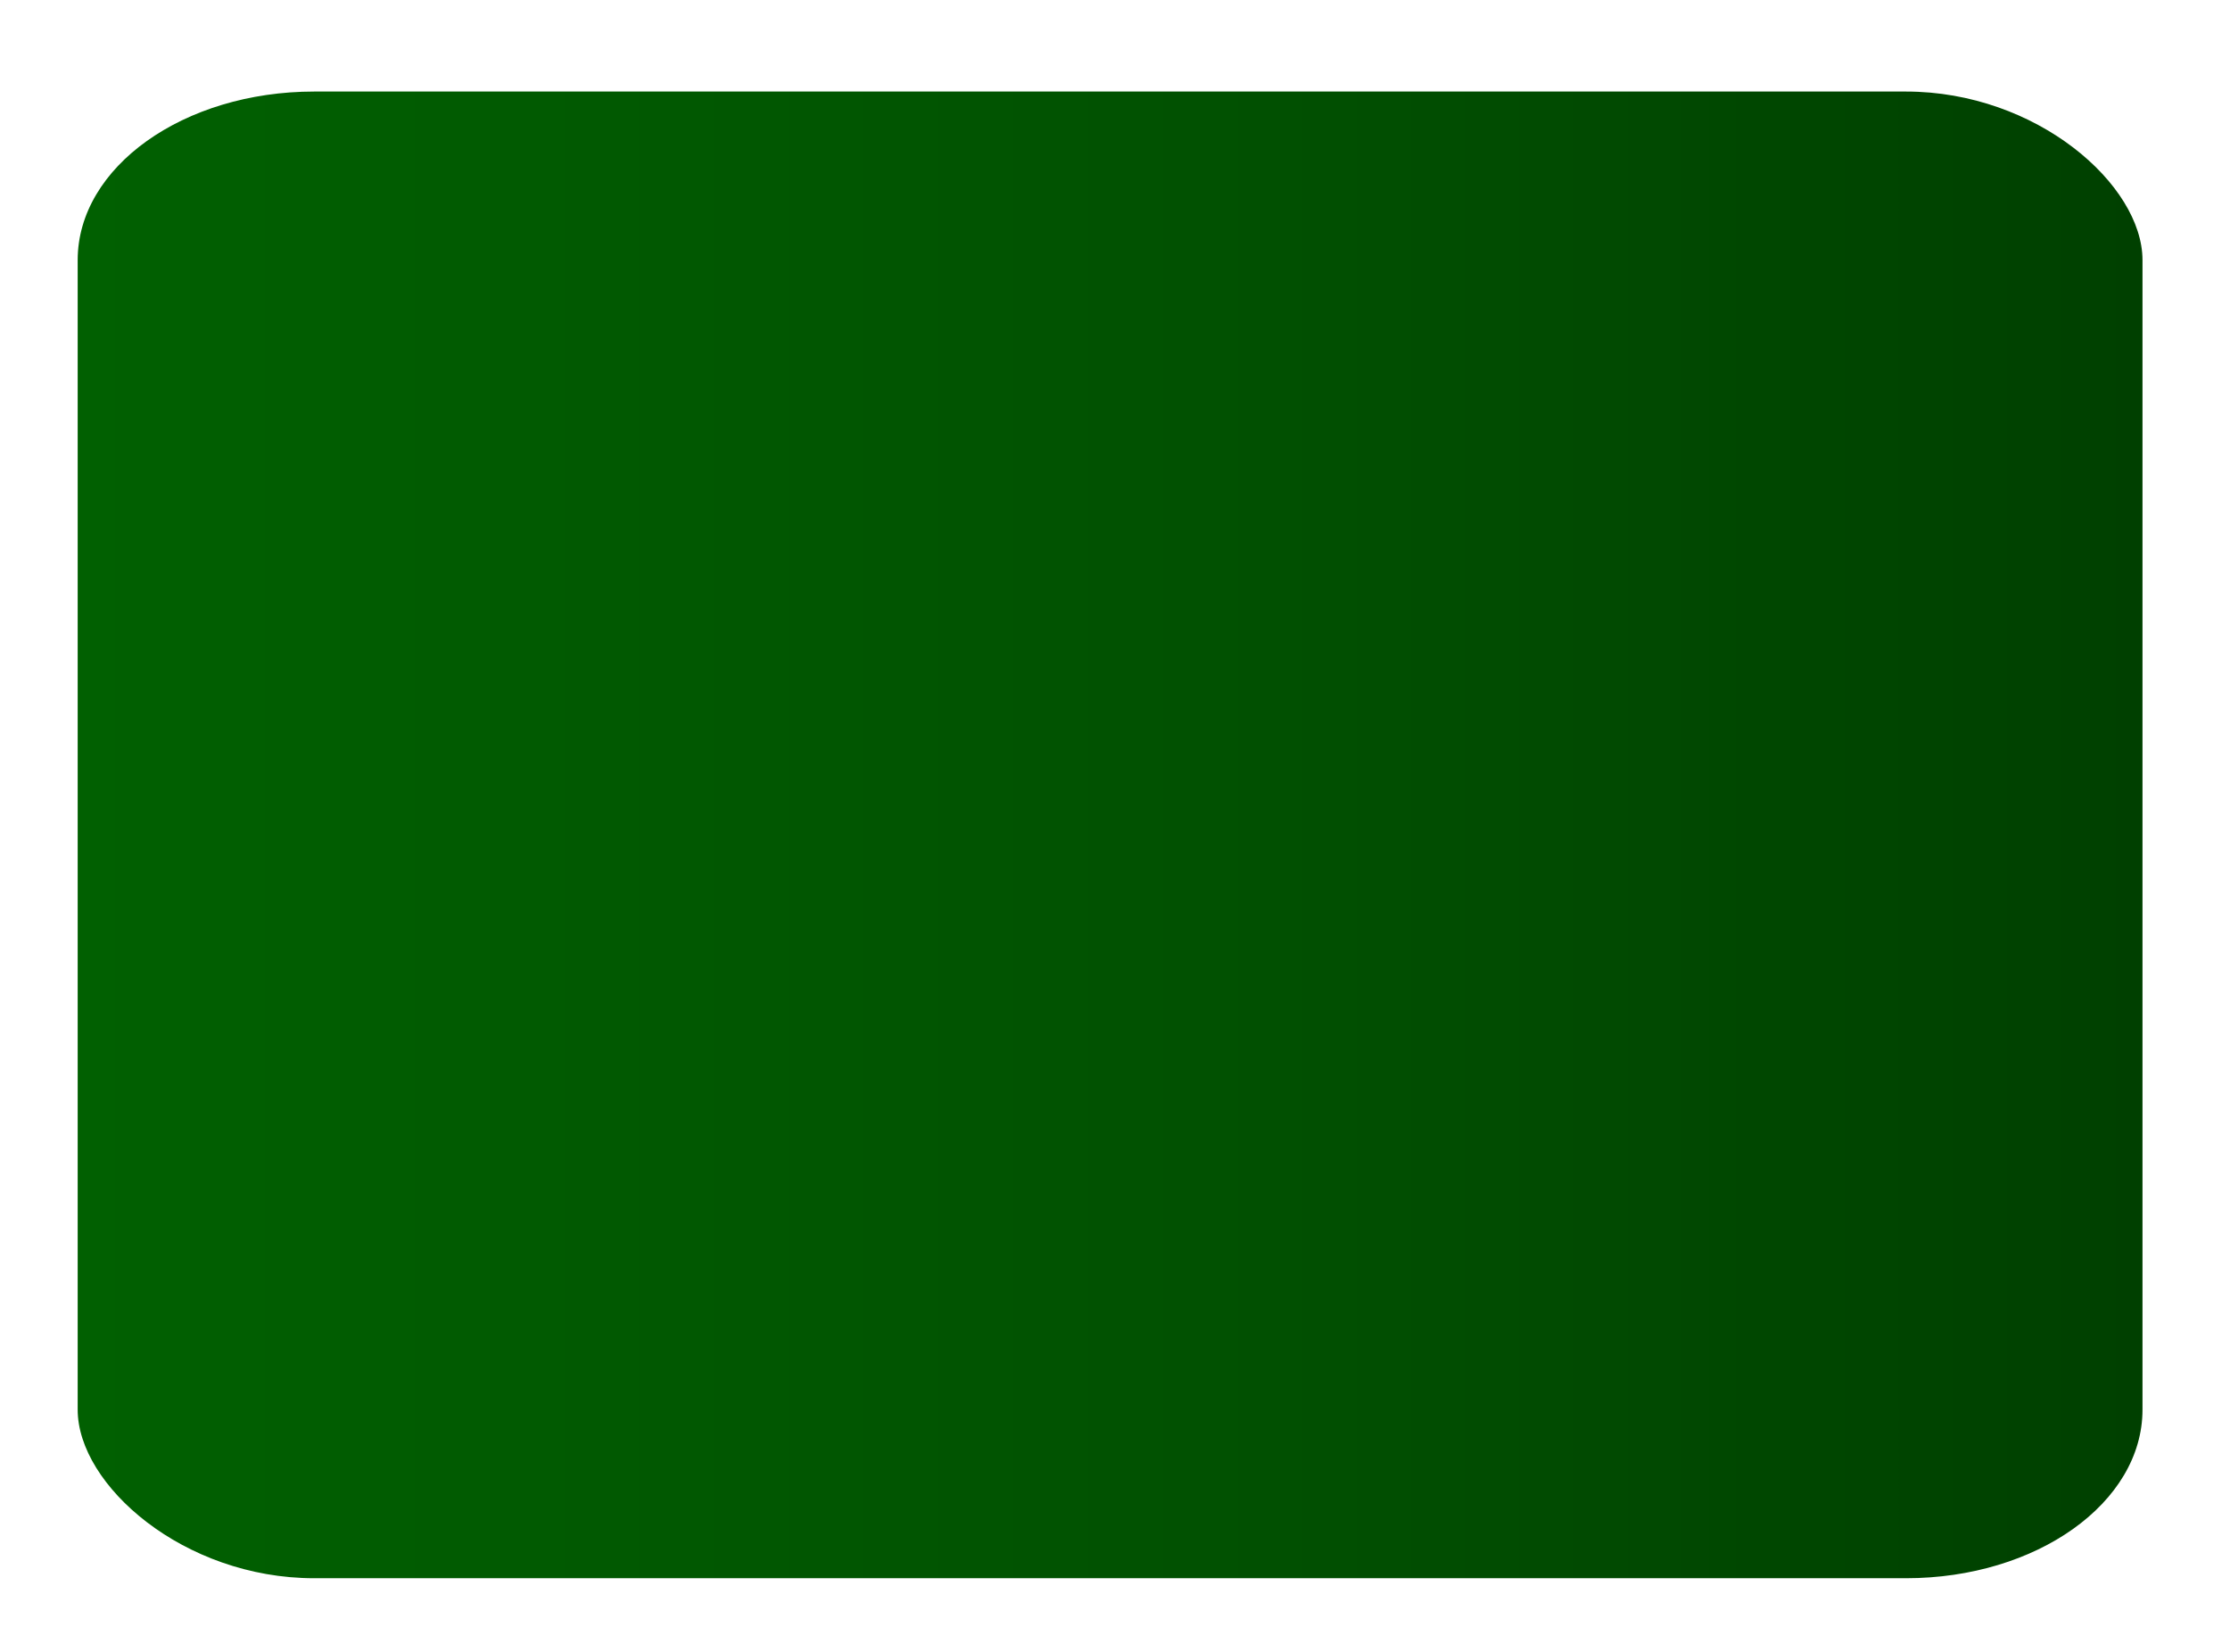 <svg xmlns="http://www.w3.org/2000/svg" xml:space="preserve" width="27mm" height="20mm" style="shape-rendering:geometricPrecision; text-rendering:geometricPrecision; image-rendering:optimizeQuality; fill-rule:evenodd; clip-rule:evenodd" viewBox="0 0 2700 2000"><defs><linearGradient id="id0" x1="94.05" x2="2594.05" y1="1010.83" y2="1010.81" gradientUnits="userSpaceOnUse"><stop offset="0" style="stop-opacity:1; stop-color:#016001"/><stop offset=".58" style="stop-opacity:1; stop-color:#015001"/><stop offset="1" style="stop-opacity:1; stop-color:#004000"/></linearGradient><style><![CDATA[
    .fil0 {fill:url(#id0)}
   ]]></style></defs><rect id="Layer_x0020_1" width="2500" height="1800" x="94.05" y="110.84" class="fil0" rx="286.33" ry="204.09"/></svg>